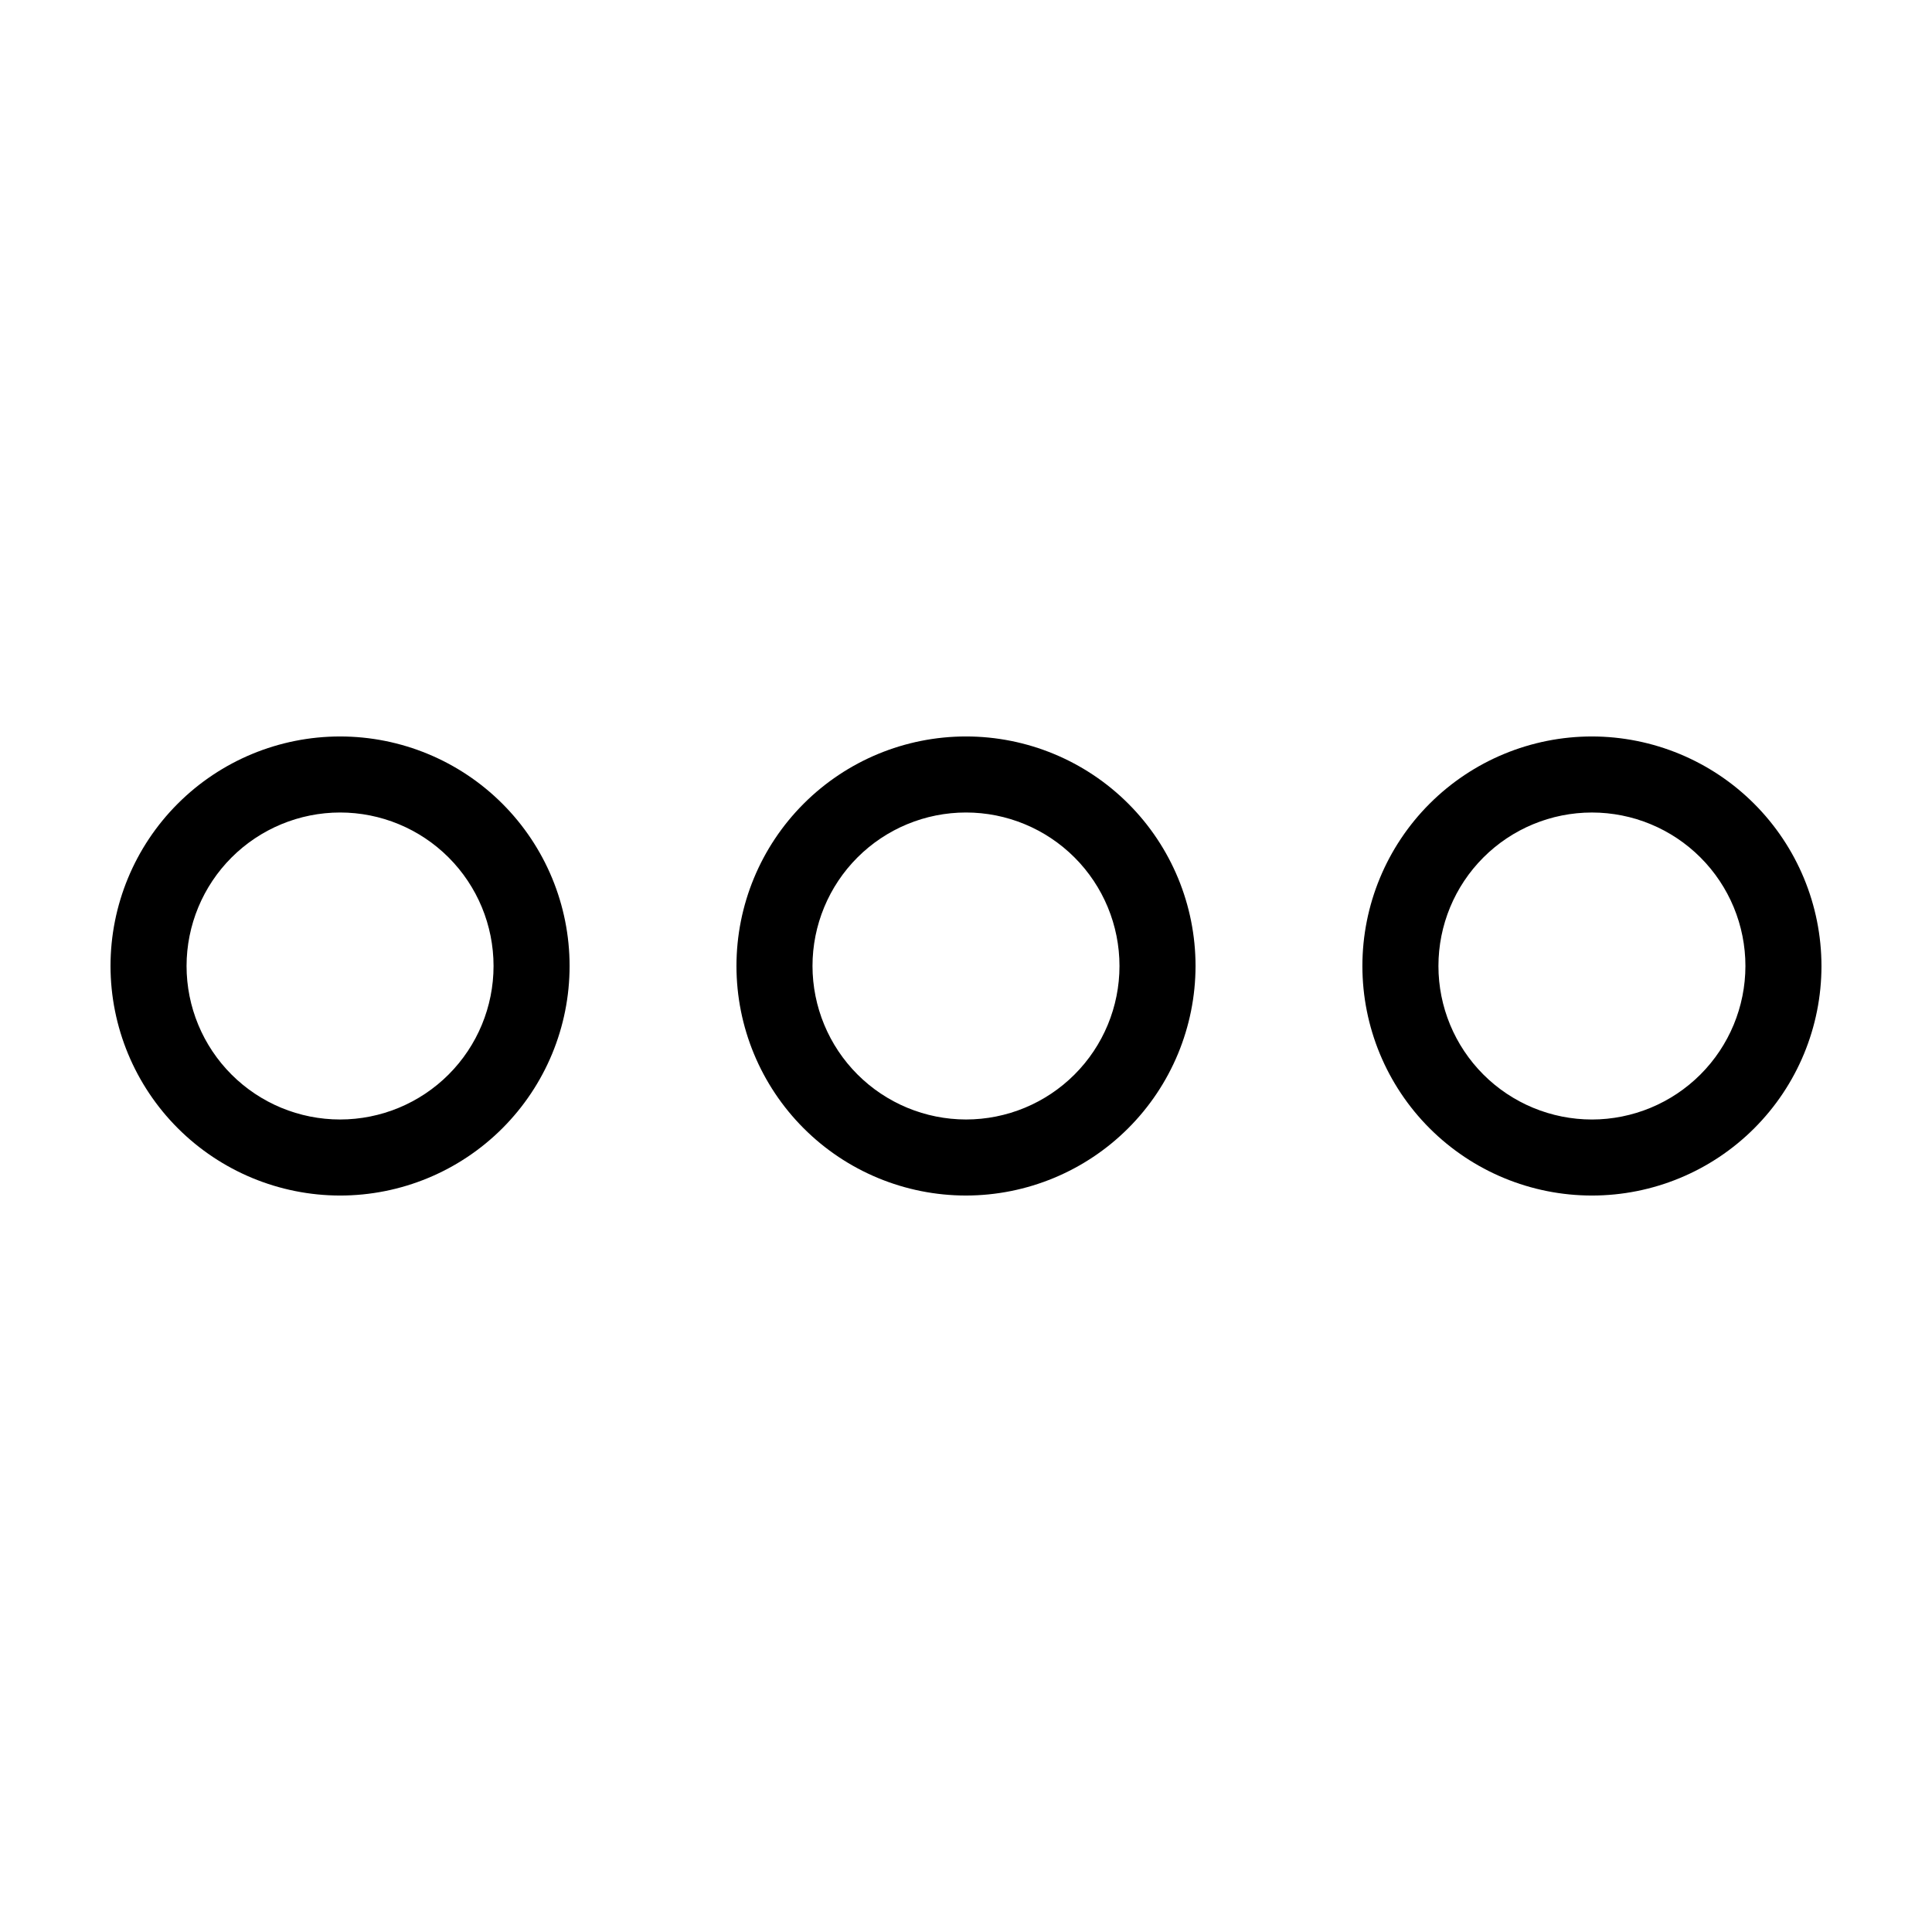 <?xml version="1.0" encoding="UTF-8"?>
<!-- Uploaded to: SVG Repo, www.svgrepo.com, Generator: SVG Repo Mixer Tools -->
<svg fill="#000000" width="800px" height="800px" version="1.1" viewBox="144 144 512 512" xmlns="http://www.w3.org/2000/svg">
 <g>
  <path d="m460.83 400c0-16.137-6.406-31.609-17.816-43.016-11.406-11.406-26.879-17.816-43.012-17.816-16.137 0-31.609 6.41-43.016 17.816s-17.816 26.879-17.816 43.016c0 16.133 6.41 31.605 17.816 43.012 11.406 11.41 26.879 17.816 43.016 17.816 16.125-0.016 31.59-6.434 42.992-17.836 11.402-11.402 17.82-26.867 17.836-42.992zm-101.51 0c0-10.789 4.285-21.137 11.914-28.766s17.977-11.914 28.766-11.914 21.133 4.285 28.762 11.914c7.629 7.629 11.914 17.977 11.914 28.766s-4.285 21.133-11.914 28.762c-7.629 7.629-17.973 11.914-28.762 11.914-10.785-0.012-21.125-4.301-28.754-11.926-7.625-7.625-11.914-17.965-11.926-28.75z"/>
  <path d="m565.88 339.17c-16.133 0-31.605 6.41-43.016 17.816-11.406 11.406-17.816 26.879-17.816 43.016 0 16.133 6.41 31.605 17.816 43.012 11.41 11.41 26.883 17.816 43.016 17.816 16.133 0 31.605-6.406 43.012-17.816 11.41-11.406 17.816-26.879 17.816-43.012-0.016-16.129-6.43-31.59-17.836-42.996-11.402-11.402-26.867-17.816-42.992-17.836zm0 101.51c-10.789 0-21.137-4.285-28.766-11.914-7.629-7.629-11.914-17.973-11.914-28.762s4.285-21.137 11.914-28.766c7.629-7.629 17.977-11.914 28.766-11.914 10.789 0 21.133 4.285 28.762 11.914 7.629 7.629 11.914 17.977 11.914 28.766-0.012 10.785-4.301 21.125-11.926 28.75s-17.965 11.914-28.75 11.926z"/>
  <path d="m234.12 460.83c16.133 0 31.605-6.406 43.012-17.816 11.41-11.406 17.816-26.879 17.816-43.012 0-16.137-6.406-31.609-17.816-43.016-11.406-11.406-26.879-17.816-43.012-17.816-16.137 0-31.609 6.41-43.016 17.816-11.41 11.406-17.816 26.879-17.816 43.016 0.016 16.125 6.434 31.59 17.836 42.992 11.406 11.402 26.867 17.82 42.996 17.836zm0-101.51c10.785 0 21.133 4.285 28.762 11.914s11.914 17.977 11.914 28.766-4.285 21.133-11.914 28.762c-7.629 7.629-17.977 11.914-28.762 11.914-10.789 0-21.137-4.285-28.766-11.914-7.629-7.629-11.914-17.973-11.914-28.762 0.012-10.785 4.301-21.125 11.926-28.754 7.629-7.625 17.969-11.914 28.754-11.926z"/>
 </g>
</svg>